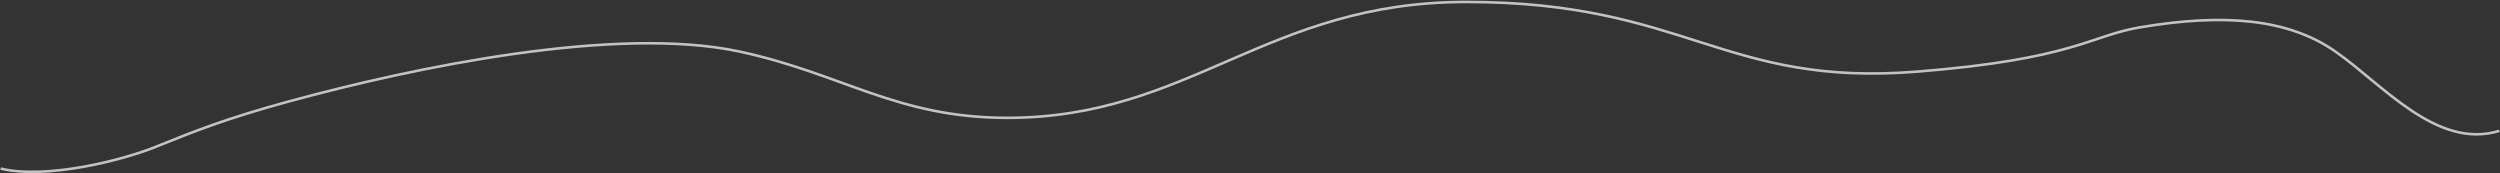 <?xml version="1.0" encoding="UTF-8"?> <svg xmlns="http://www.w3.org/2000/svg" width="1920" height="133" viewBox="0 0 1920 133" fill="none"><rect x="0" y="0" width="1920" height="133" fill="#333333" stroke="none"/><path d="M0.5 129.5C36.5 138 95.129 122.626 119 113C150 100.5 173.5 91.106 221.5 78C319.167 51.334 473.5 19.5 567.5 39.5C646.687 56.349 688.5 90.5 773.5 90.5C914 90.5 972.5 1.5 1126 1.5C1295.5 1.5 1323.5 66.92 1472.5 55C1593 45.36 1605 27.5 1643.5 21C1708.73 9.987 1757.5 14.5 1793.5 39.5C1829.5 64.5 1871.5 115.3 1919.5 100.5" stroke="white" stroke-opacity="0.7" stroke-width="2"></path></svg> 